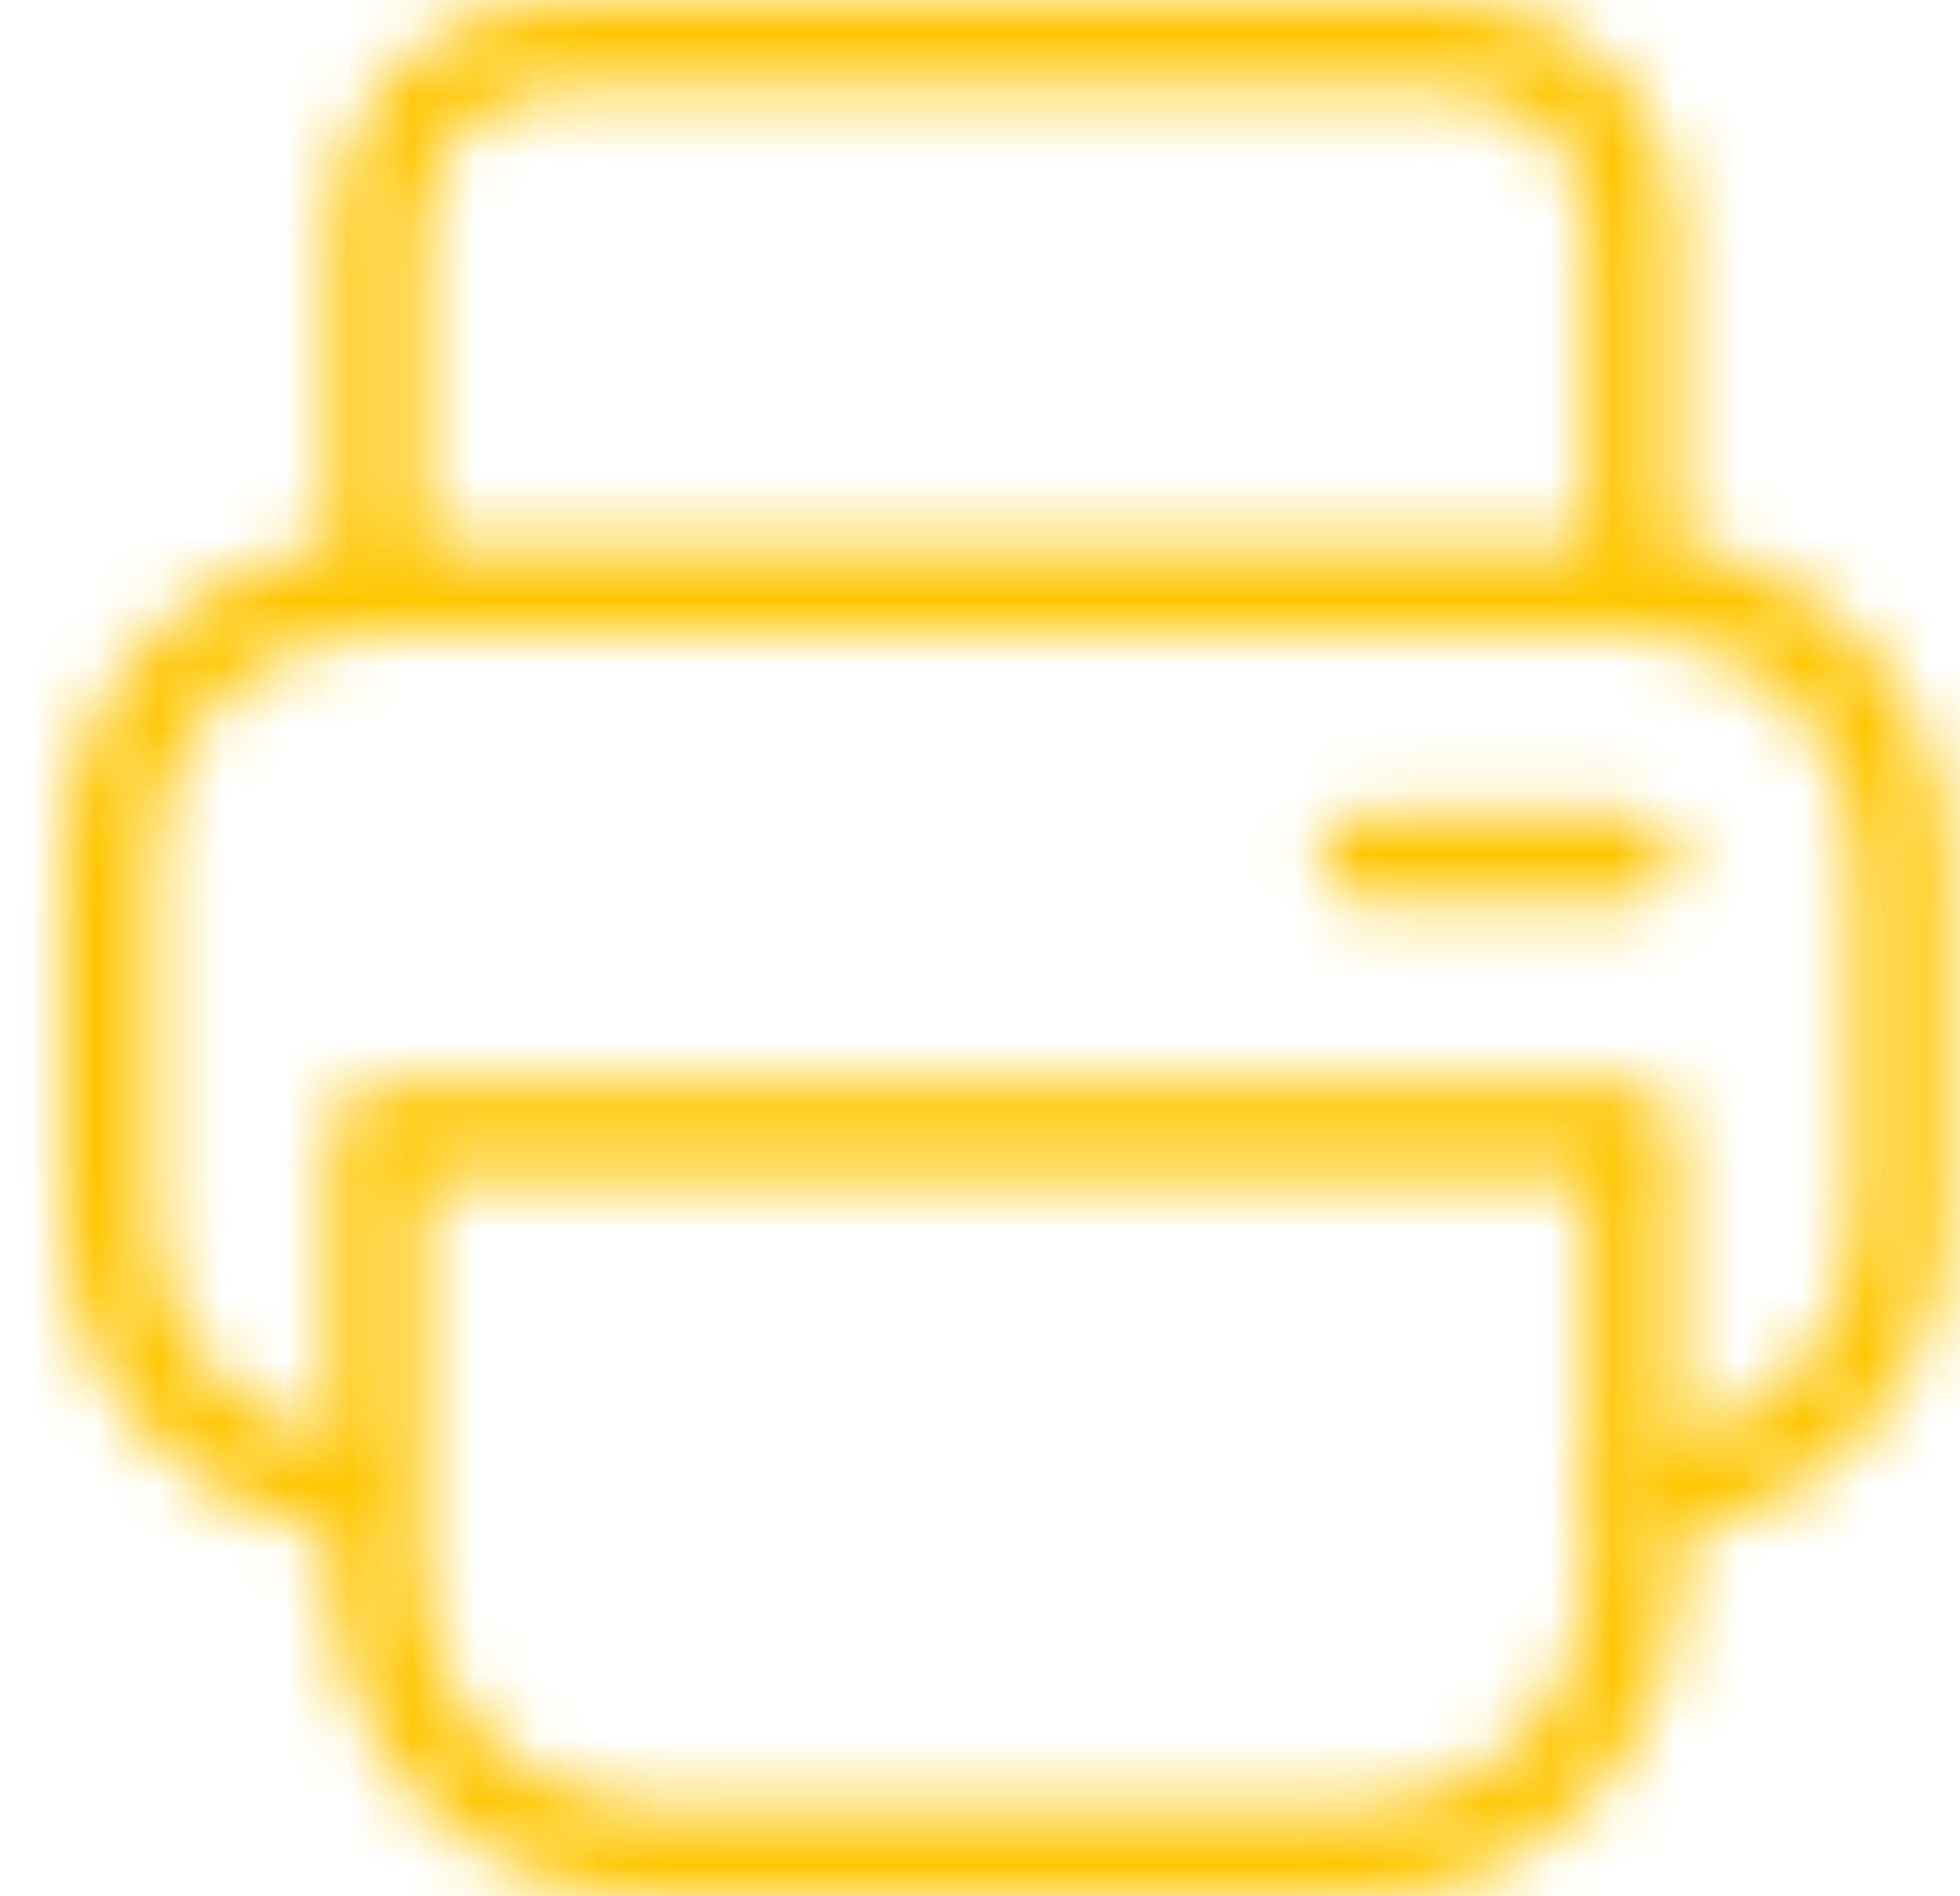 <svg width="31" height="30" viewBox="0 0 31 30" fill="none" xmlns="http://www.w3.org/2000/svg">
<g id="fax">
<g id="Group">
<g id="Clip path group">
<mask id="mask0_2041_1143" style="mask-type:luminance" maskUnits="userSpaceOnUse" x="0" y="0" width="31" height="25">
<g id="SVGID_2_">
<path id="Vector" d="M5.242 8.621V3.571C5.242 1.599 6.83 0 8.789 0H22.976C24.935 0 26.523 1.599 26.523 3.571V8.621C28.929 8.969 30.779 11.051 30.779 13.571V19.286C30.779 22.047 28.556 24.286 25.813 24.286V22.857C27.773 22.857 29.36 21.259 29.36 19.286V13.571C29.36 11.599 27.773 10 25.813 10H5.952C3.993 10 2.405 11.599 2.405 13.571V19.286C2.405 21.259 3.993 22.857 5.952 22.857V24.286C3.209 24.286 0.986 22.047 0.986 19.286V13.571C0.986 11.053 2.836 8.969 5.242 8.621ZM6.661 8.571H25.104V3.571C25.104 2.389 24.151 1.429 22.976 1.429H8.789C7.613 1.429 6.661 2.389 6.661 3.571V8.571Z" fill="white"/>
</g>
</mask>
<g mask="url(#mask0_2041_1143)">
<path id="Vector_2" d="M37.872 -7.143H-6.107V31.429H37.872V-7.143Z" fill="#FFC600"/>
</g>
</g>
</g>
<g id="Group_2">
<g id="Clip path group_2">
<mask id="mask1_2041_1143" style="mask-type:luminance" maskUnits="userSpaceOnUse" x="5" y="17" width="22" height="13">
<g id="SVGID_4_">
<path id="Vector_3" d="M6.661 18.571V25C6.661 26.973 8.248 28.571 10.208 28.571H21.557C23.516 28.571 25.104 26.973 25.104 25V18.571H6.661ZM5.952 17.143H25.813C26.205 17.143 26.523 17.463 26.523 17.857V25C26.523 27.761 24.299 30 21.557 30H10.208C7.465 30 5.242 27.761 5.242 25V17.857C5.242 17.463 5.56 17.143 5.952 17.143Z" fill="white"/>
</g>
</mask>
<g mask="url(#mask1_2041_1143)">
<path id="Vector_4" d="M33.616 10H-1.852V37.143H33.616V10Z" fill="#FFC600"/>
</g>
</g>
</g>
<g id="Group_3">
<g id="Clip path group_3">
<mask id="mask2_2041_1143" style="mask-type:luminance" maskUnits="userSpaceOnUse" x="20" y="12" width="7" height="3">
<g id="SVGID_6_">
<path id="Vector_5" d="M21.557 14.286C21.165 14.286 20.848 13.966 20.848 13.572C20.848 13.177 21.165 12.857 21.557 12.857H25.813C26.205 12.857 26.522 13.177 26.522 13.572C26.522 13.966 26.205 14.286 25.813 14.286H21.557Z" fill="white"/>
</g>
</mask>
<g mask="url(#mask2_2041_1143)">
<path id="Vector_6" d="M33.616 5.714H13.754V21.429H33.616V5.714Z" fill="#FFC600"/>
</g>
</g>
</g>
</g>
</svg>
